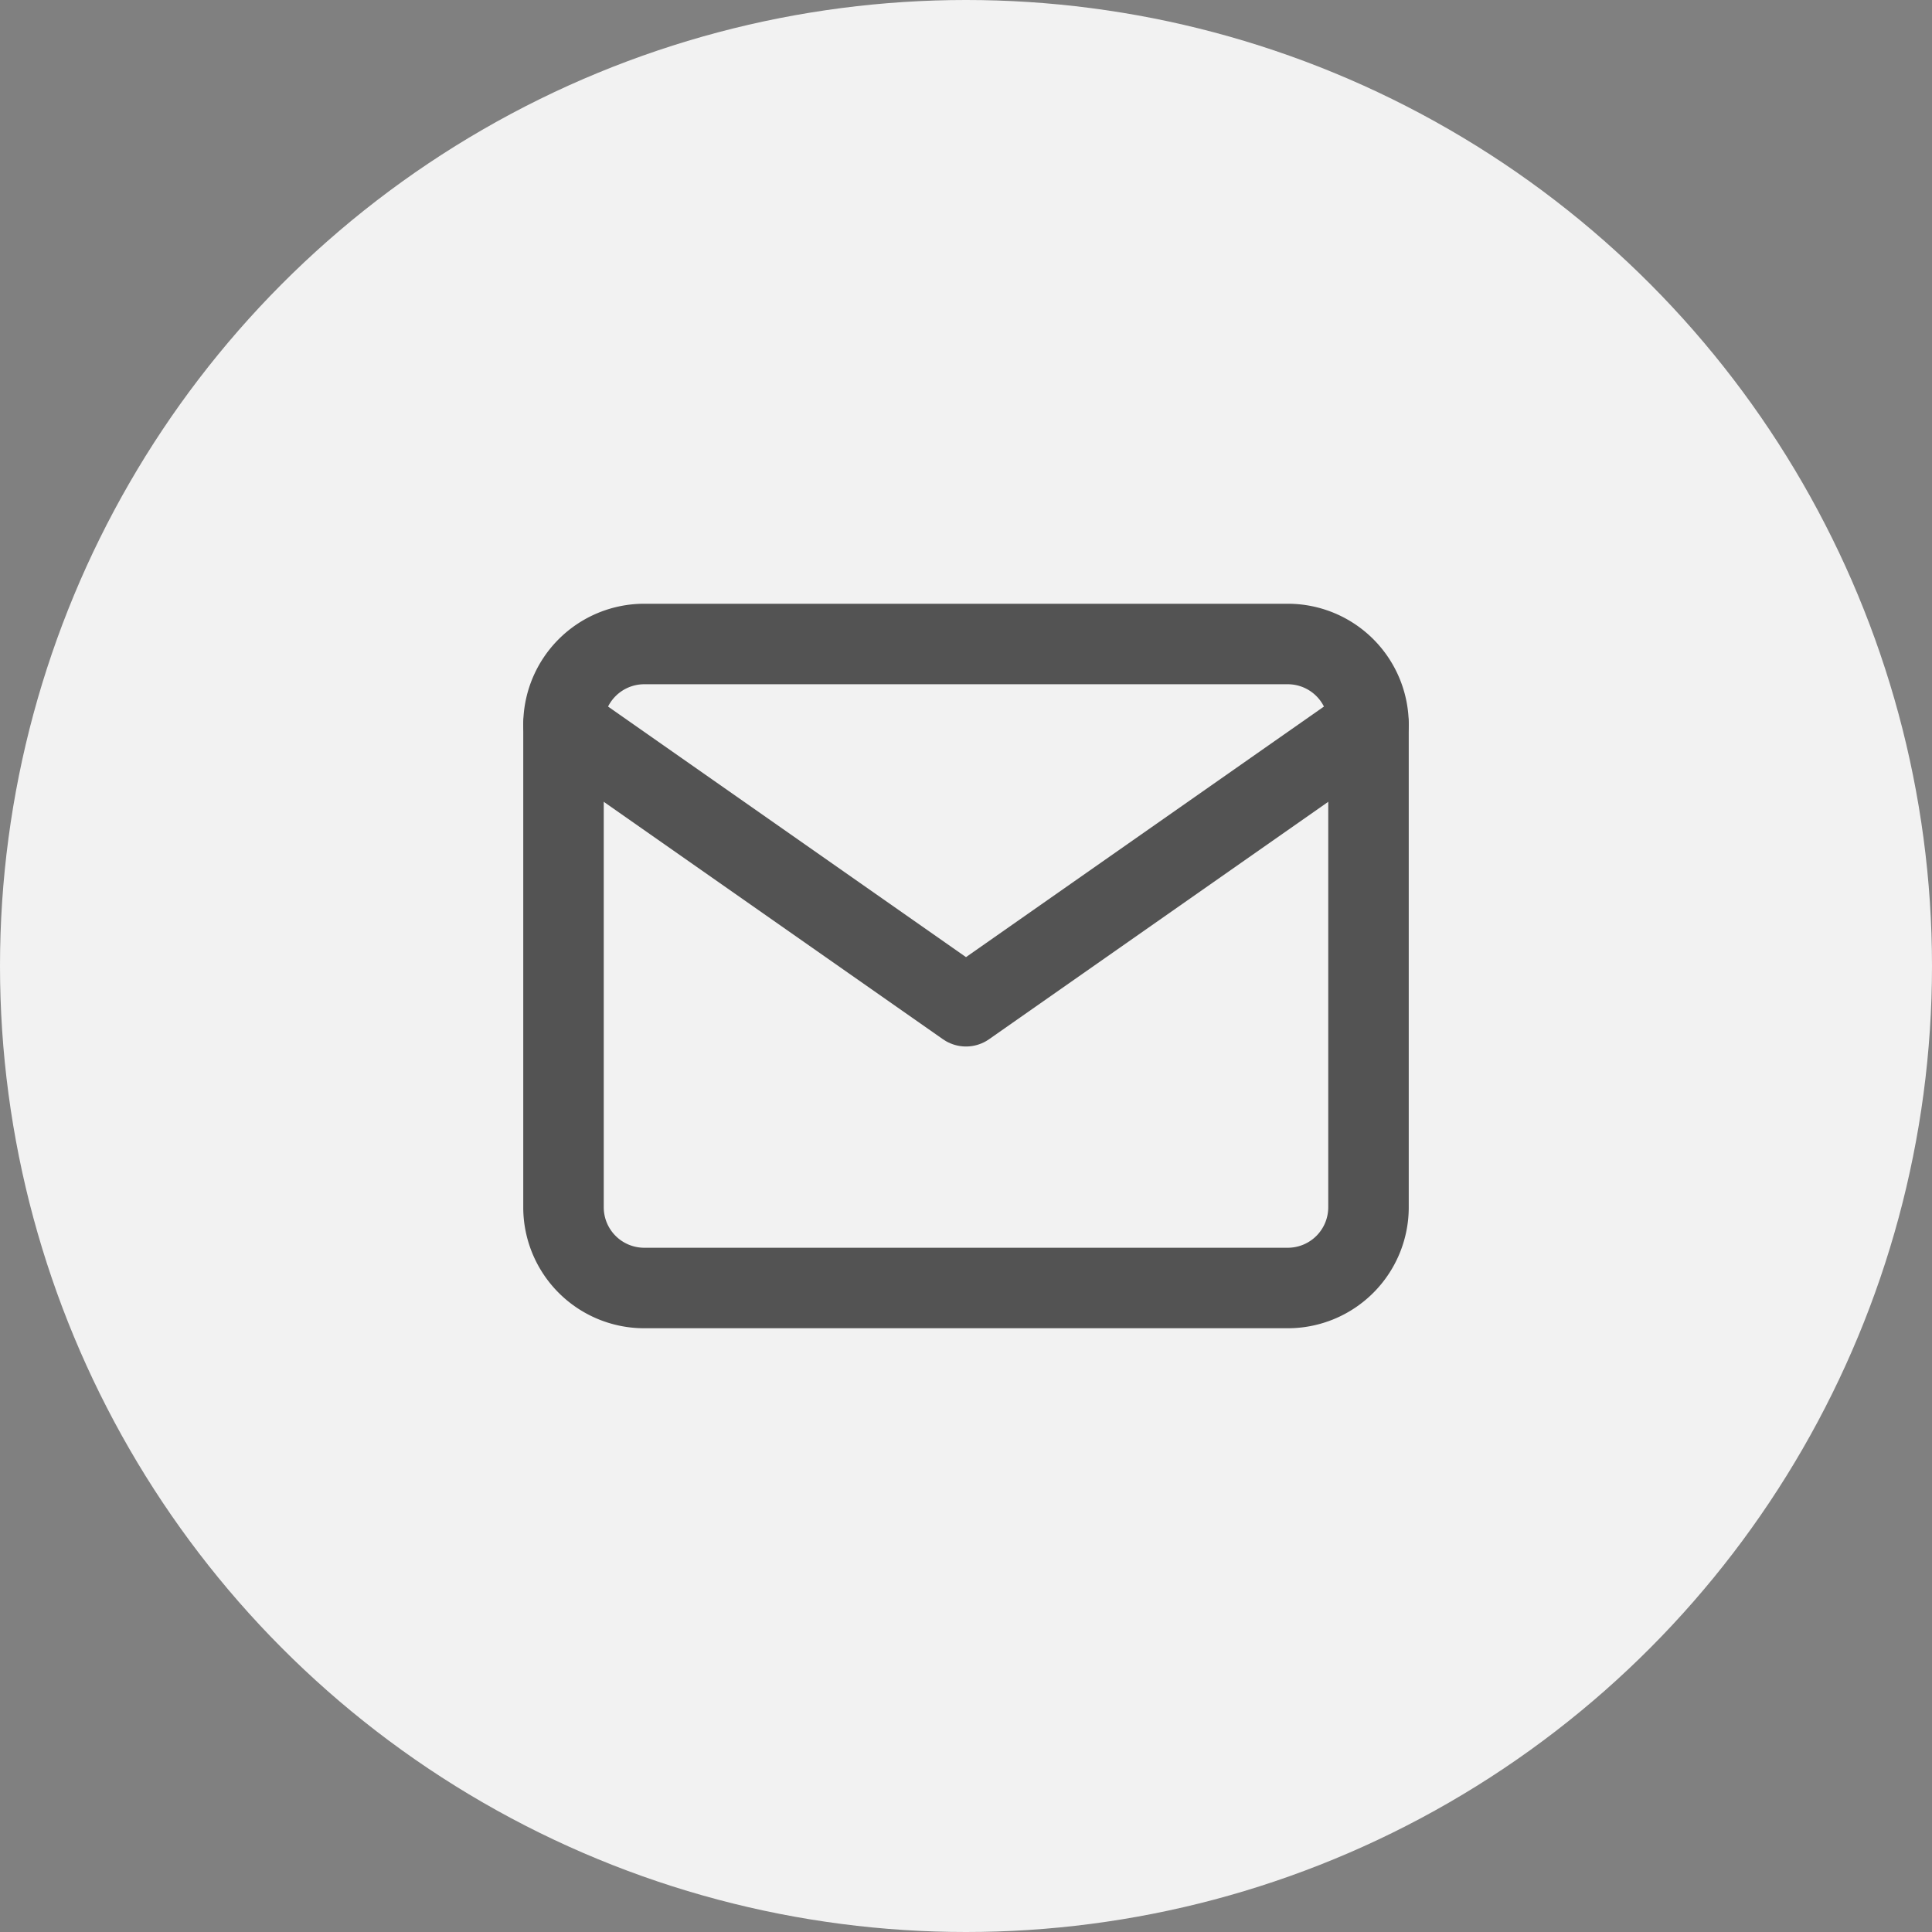 <svg xmlns="http://www.w3.org/2000/svg" width="48" height="48" viewBox="0 0 48 48">
  <rect x="0" y="0" width="48" height="48" fill="#808080" stroke="none"/>
  <g id="Group_7178" data-name="Group 7178" transform="translate(-694 -2007)">
    <circle id="Ellipse_78" data-name="Ellipse 78" cx="24" cy="24" r="24" transform="translate(694 2007)" fill="#f2f2f2"/>
    <g id="Icon_feather-mail" data-name="Icon feather-mail" transform="translate(705 2017)">
      <path id="Path_59166" data-name="Path 59166" d="M5,6H21a2.006,2.006,0,0,1,2,2V20a2.006,2.006,0,0,1-2,2H5a2.006,2.006,0,0,1-2-2V8A2.006,2.006,0,0,1,5,6Z" fill="none" stroke="#535353" stroke-linecap="round" stroke-linejoin="round" stroke-width="2"/>
      <path id="Path_59167" data-name="Path 59167" d="M23,9,13,16,3,9" transform="translate(0 -1)" fill="none" stroke="#535353" stroke-linecap="round" stroke-linejoin="round" stroke-width="2"/>
    </g>
  </g>
</svg>
